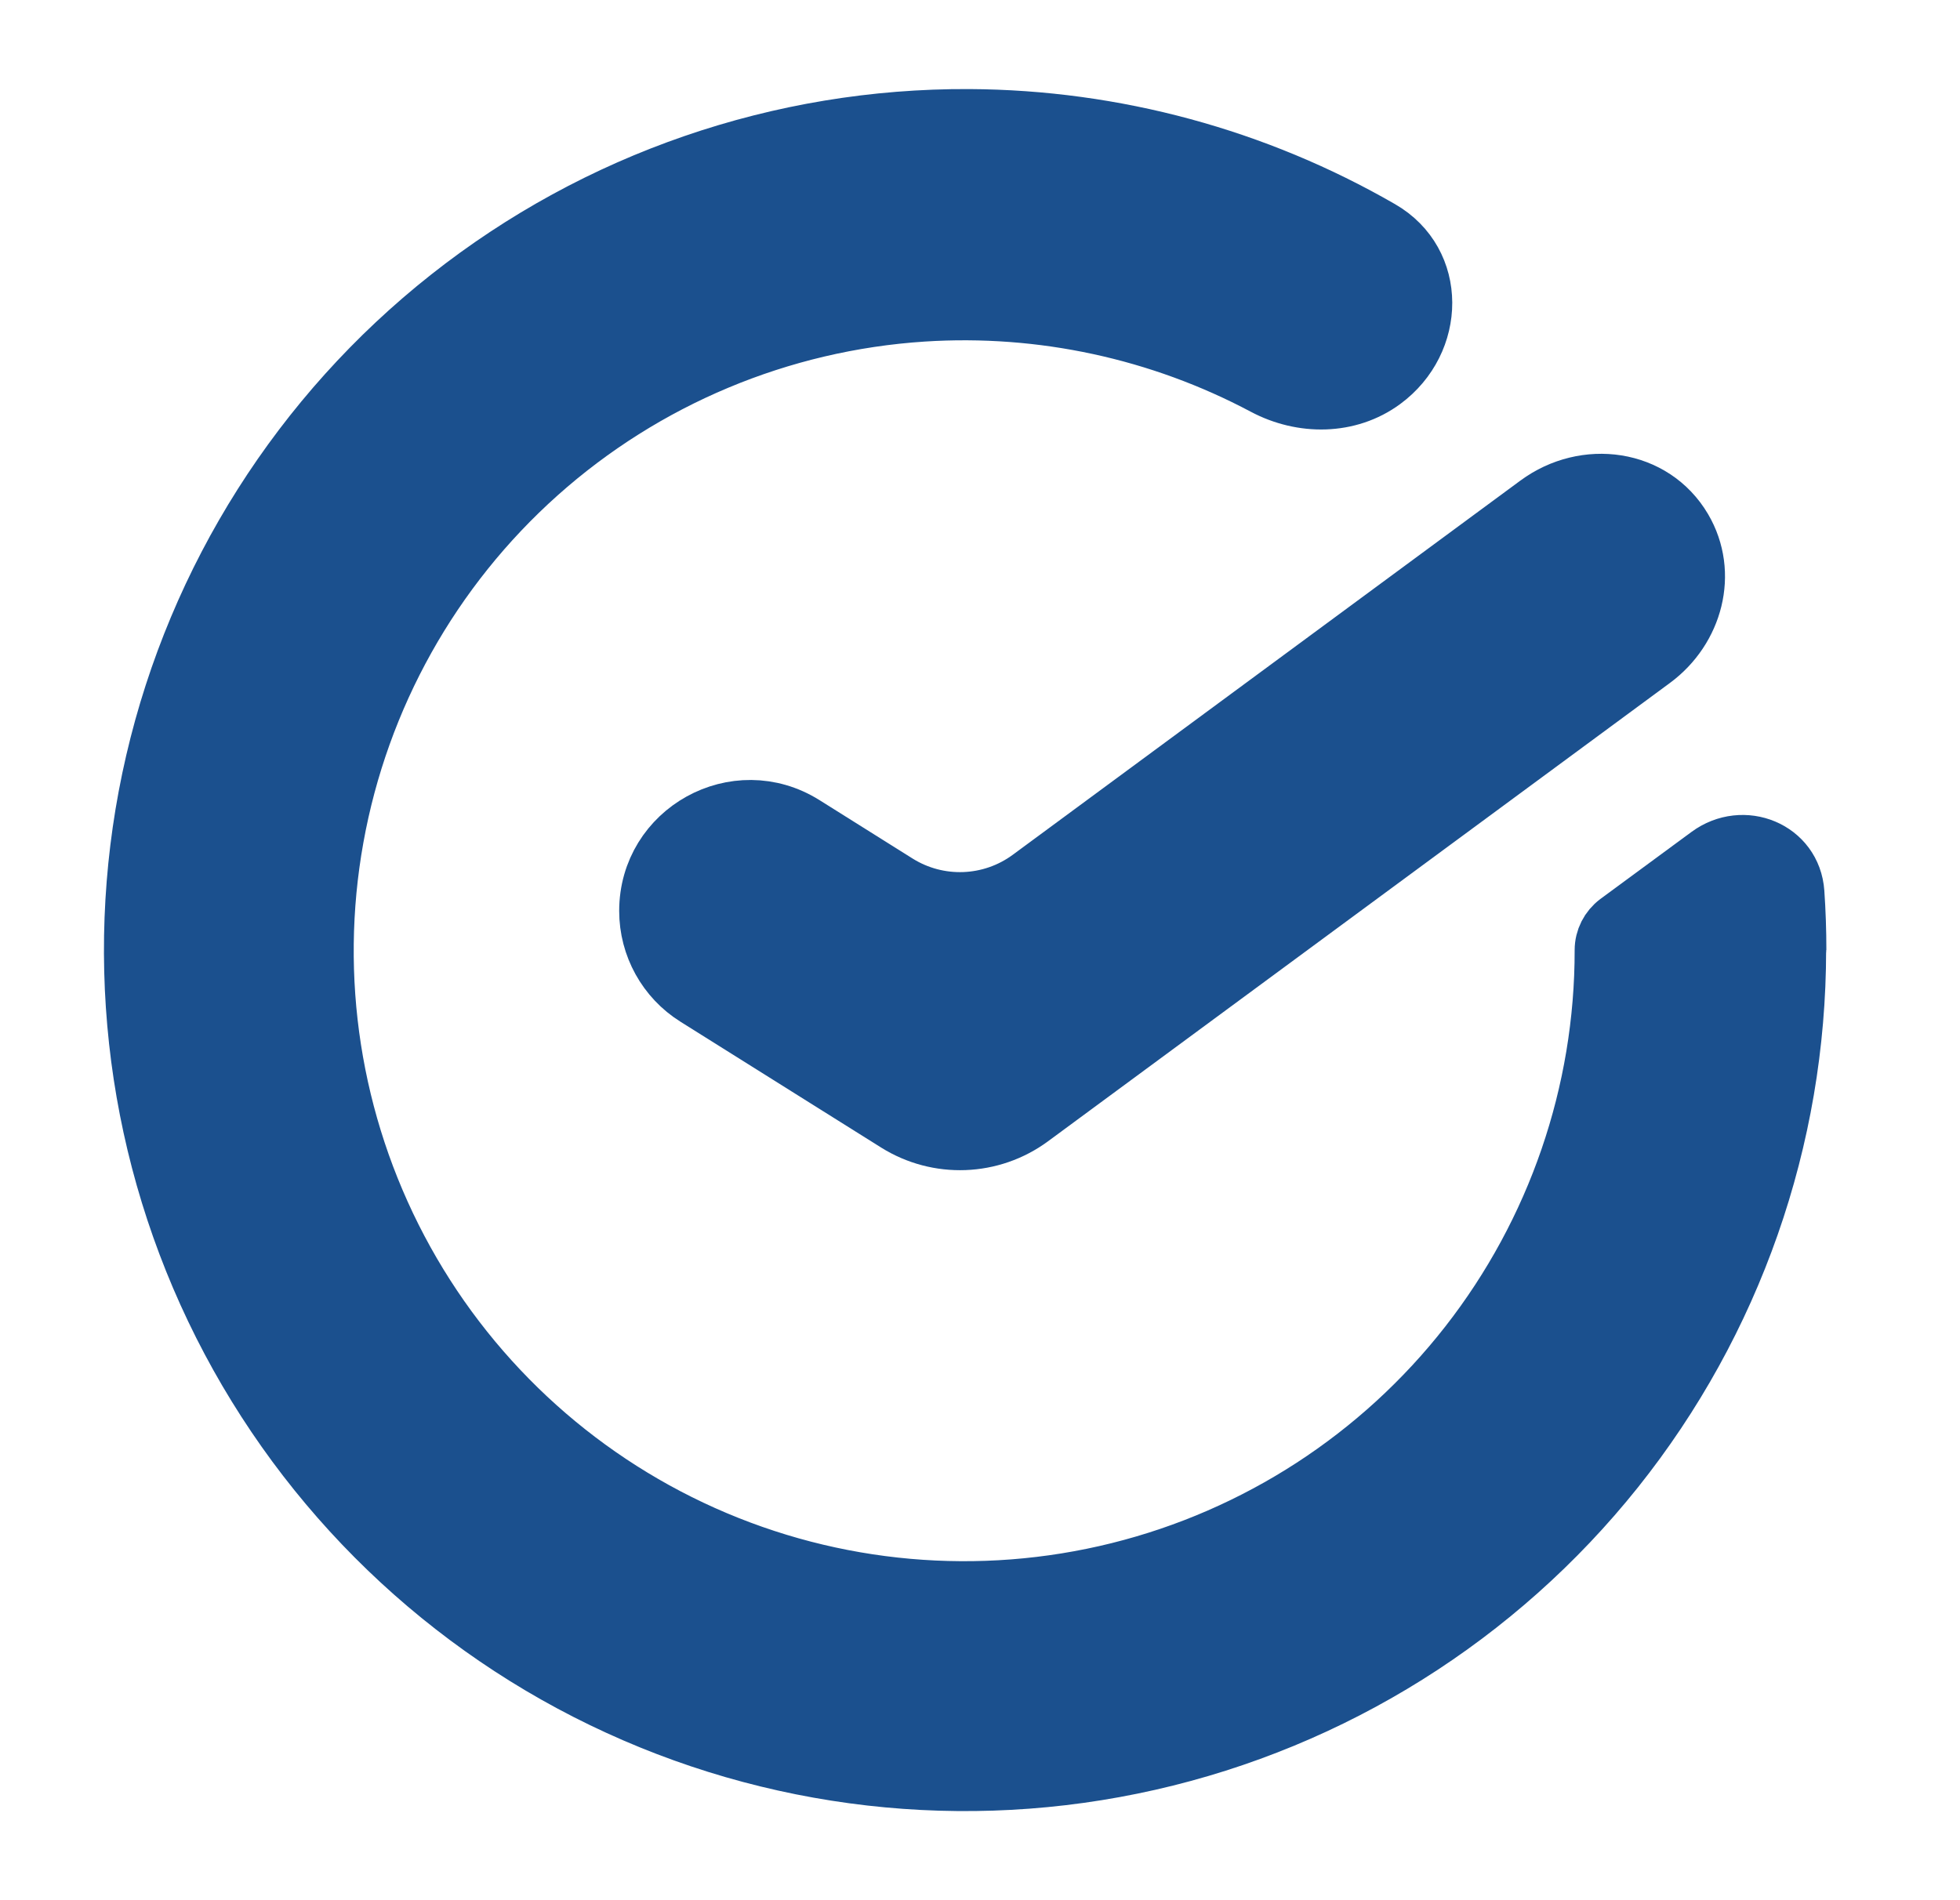 <?xml version="1.0" encoding="UTF-8"?> <svg xmlns="http://www.w3.org/2000/svg" width="33" height="32" viewBox="0 0 33 32" fill="none"><path d="M30.248 16C30.249 16 30.25 15.999 30.25 15.998C30.25 15.676 30.239 15.354 30.217 15.033C30.168 14.318 29.352 13.988 28.775 14.413L27.244 15.54C27.099 15.648 27.012 15.819 27.012 16C27.015 18.408 26.211 20.748 24.728 22.647C23.246 24.545 21.171 25.892 18.834 26.473C16.496 27.054 14.032 26.835 11.834 25.852C9.635 24.868 7.829 23.177 6.704 21.047C5.579 18.918 5.199 16.473 5.626 14.102C6.052 11.732 7.26 9.572 9.057 7.968C10.853 6.365 13.135 5.409 15.539 5.253C17.542 5.124 19.534 5.557 21.293 6.492C21.925 6.828 22.702 6.826 23.279 6.401C24.169 5.746 24.195 4.422 23.238 3.871C21.144 2.663 18.761 2.013 16.319 2C13.144 1.984 10.058 3.048 7.568 5.017C5.077 6.985 3.33 9.743 2.612 12.835C1.895 15.928 2.25 19.173 3.619 22.038C4.988 24.903 7.29 27.217 10.147 28.6C13.005 29.984 16.247 30.355 19.343 29.653C22.439 28.951 25.205 27.218 27.186 24.737C29.166 22.256 30.245 19.176 30.246 16.002C30.246 16.001 30.247 16 30.248 16Z" fill="#1B508E"></path><path d="M25.896 8.495C26.693 7.908 27.824 8.058 28.327 8.911C28.764 9.654 28.512 10.588 27.819 11.099L17.349 18.817C16.688 19.304 15.796 19.337 15.1 18.901L11.723 16.783C11.226 16.472 10.925 15.927 10.925 15.341C10.925 14.002 12.398 13.187 13.532 13.898L15.1 14.882C15.796 15.318 16.688 15.284 17.349 14.797L25.896 8.495Z" fill="#1B508E"></path><path d="M30.248 16C30.249 16 30.25 15.999 30.25 15.998C30.25 15.676 30.239 15.354 30.217 15.033C30.168 14.318 29.352 13.988 28.775 14.413L27.244 15.54C27.099 15.648 27.012 15.819 27.012 16C27.015 18.408 26.211 20.748 24.728 22.647C23.246 24.545 21.171 25.892 18.834 26.473C16.496 27.054 14.032 26.835 11.834 25.852C9.635 24.868 7.829 23.177 6.704 21.047C5.579 18.918 5.199 16.473 5.626 14.102C6.052 11.732 7.26 9.572 9.057 7.968C10.853 6.365 13.135 5.409 15.539 5.253C17.542 5.124 19.534 5.557 21.293 6.492C21.925 6.828 22.702 6.826 23.279 6.401C24.169 5.746 24.195 4.422 23.238 3.871C21.144 2.663 18.761 2.013 16.319 2C13.144 1.984 10.058 3.048 7.568 5.017C5.077 6.985 3.33 9.743 2.612 12.835C1.895 15.928 2.25 19.173 3.619 22.038C4.988 24.903 7.29 27.217 10.147 28.6C13.005 29.984 16.247 30.355 19.343 29.653C22.439 28.951 25.205 27.218 27.186 24.737C29.166 22.256 30.245 19.176 30.246 16.002C30.246 16.001 30.247 16 30.248 16Z" stroke="#1B508E"></path><path d="M25.896 8.495C26.693 7.908 27.824 8.058 28.327 8.911C28.764 9.654 28.512 10.588 27.819 11.099L17.349 18.817C16.688 19.304 15.796 19.337 15.1 18.901L11.723 16.783C11.226 16.472 10.925 15.927 10.925 15.341C10.925 14.002 12.398 13.187 13.532 13.898L15.1 14.882C15.796 15.318 16.688 15.284 17.349 14.797L25.896 8.495Z" stroke="#1B508E"></path></svg> 